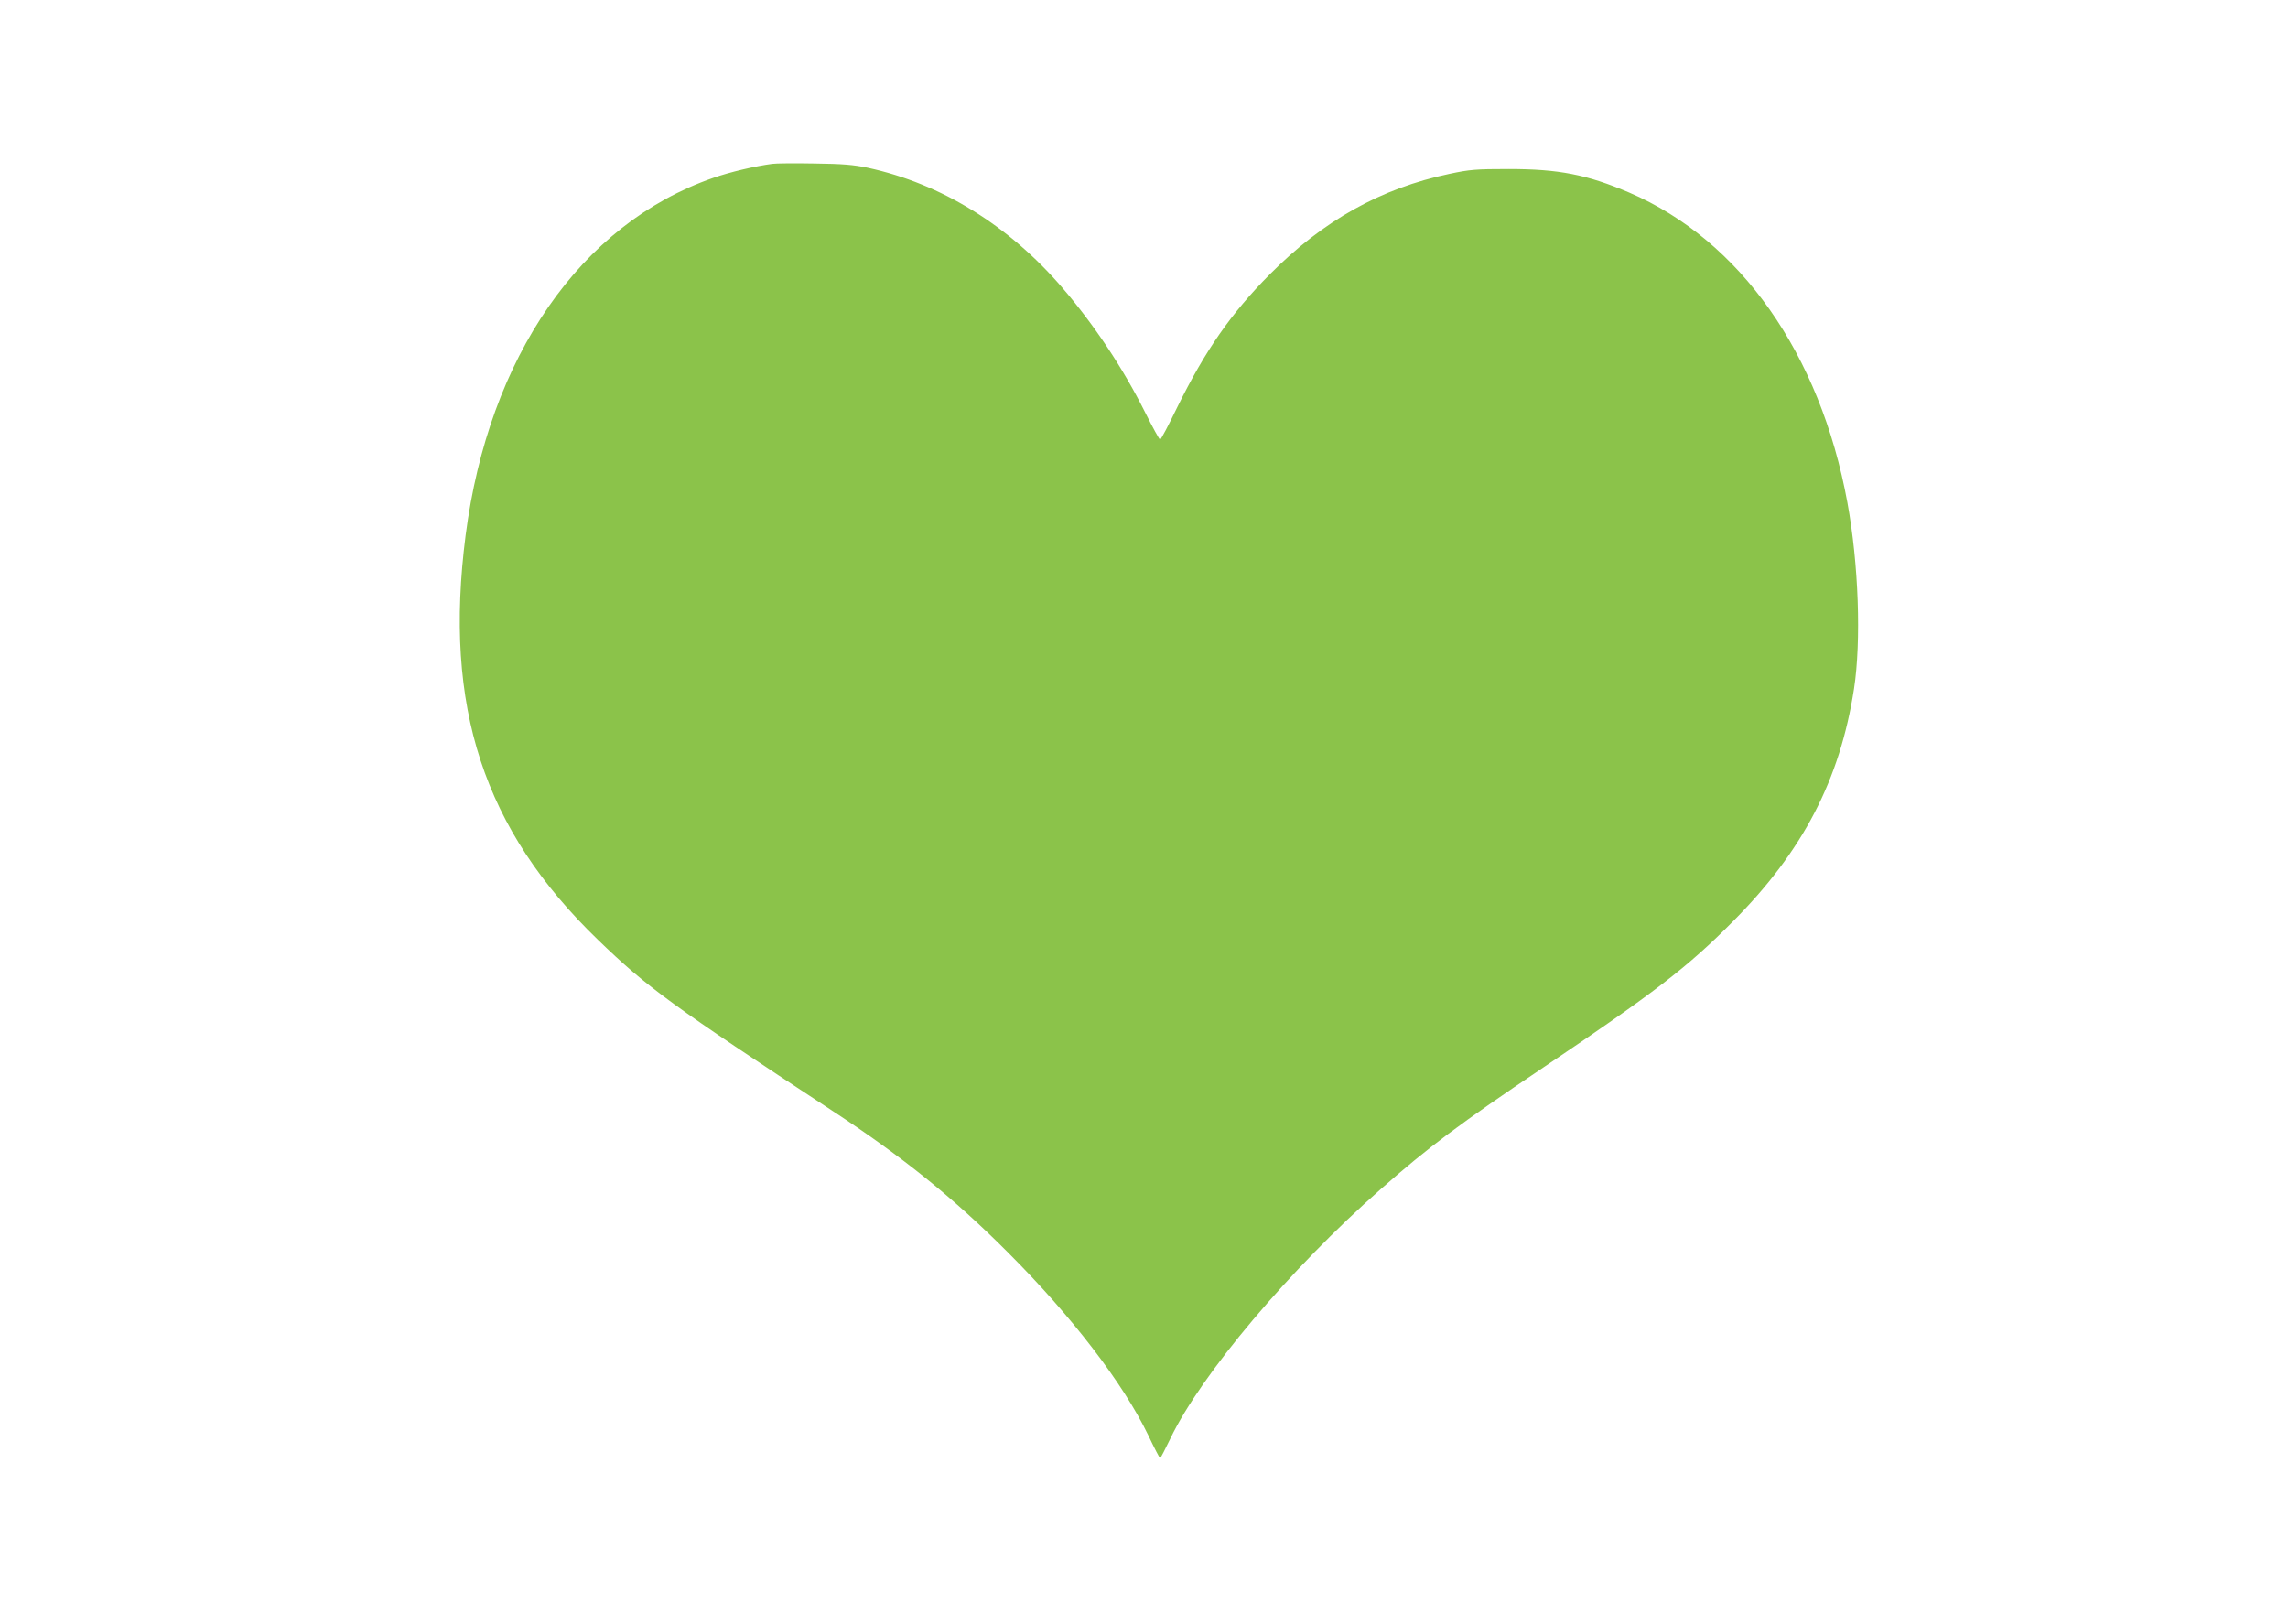 <?xml version="1.0" standalone="no"?>
<!DOCTYPE svg PUBLIC "-//W3C//DTD SVG 20010904//EN"
 "http://www.w3.org/TR/2001/REC-SVG-20010904/DTD/svg10.dtd">
<svg version="1.0" xmlns="http://www.w3.org/2000/svg"
 width="1280pt" height="909pt" viewBox="0 0 1280 909"
 preserveAspectRatio="xMidYMid meet">
<g transform="translate(0,909) scale(0.1,-0.1)"
fill="#8bc34a" stroke="none">
<path d="M4320 8173 c-92 -12 -238 -46 -331 -79 -740 -257 -1255 -1001 -1384
-1999 -124 -962 100 -1646 741 -2265 275 -266 417 -369 1309 -955 392 -257
678 -487 985 -795 356 -356 643 -730 784 -1022 33 -70 63 -127 66 -128 3 0 28
49 57 109 171 358 671 951 1178 1397 268 236 439 364 910 681 616 415 807 561
1060 817 392 394 598 792 677 1301 41 268 26 698 -37 1043 -153 833 -599 1467
-1220 1734 -237 101 -395 132 -675 132 -183 0 -218 -3 -331 -27 -384 -81 -706
-261 -1004 -561 -217 -218 -363 -428 -518 -743 -49 -101 -92 -183 -97 -183 -4
0 -42 69 -84 153 -123 246 -284 489 -464 698 -299 348 -677 581 -1087 670 -80
17 -141 22 -300 24 -110 2 -216 1 -235 -2z"/>
</g>
</svg>
